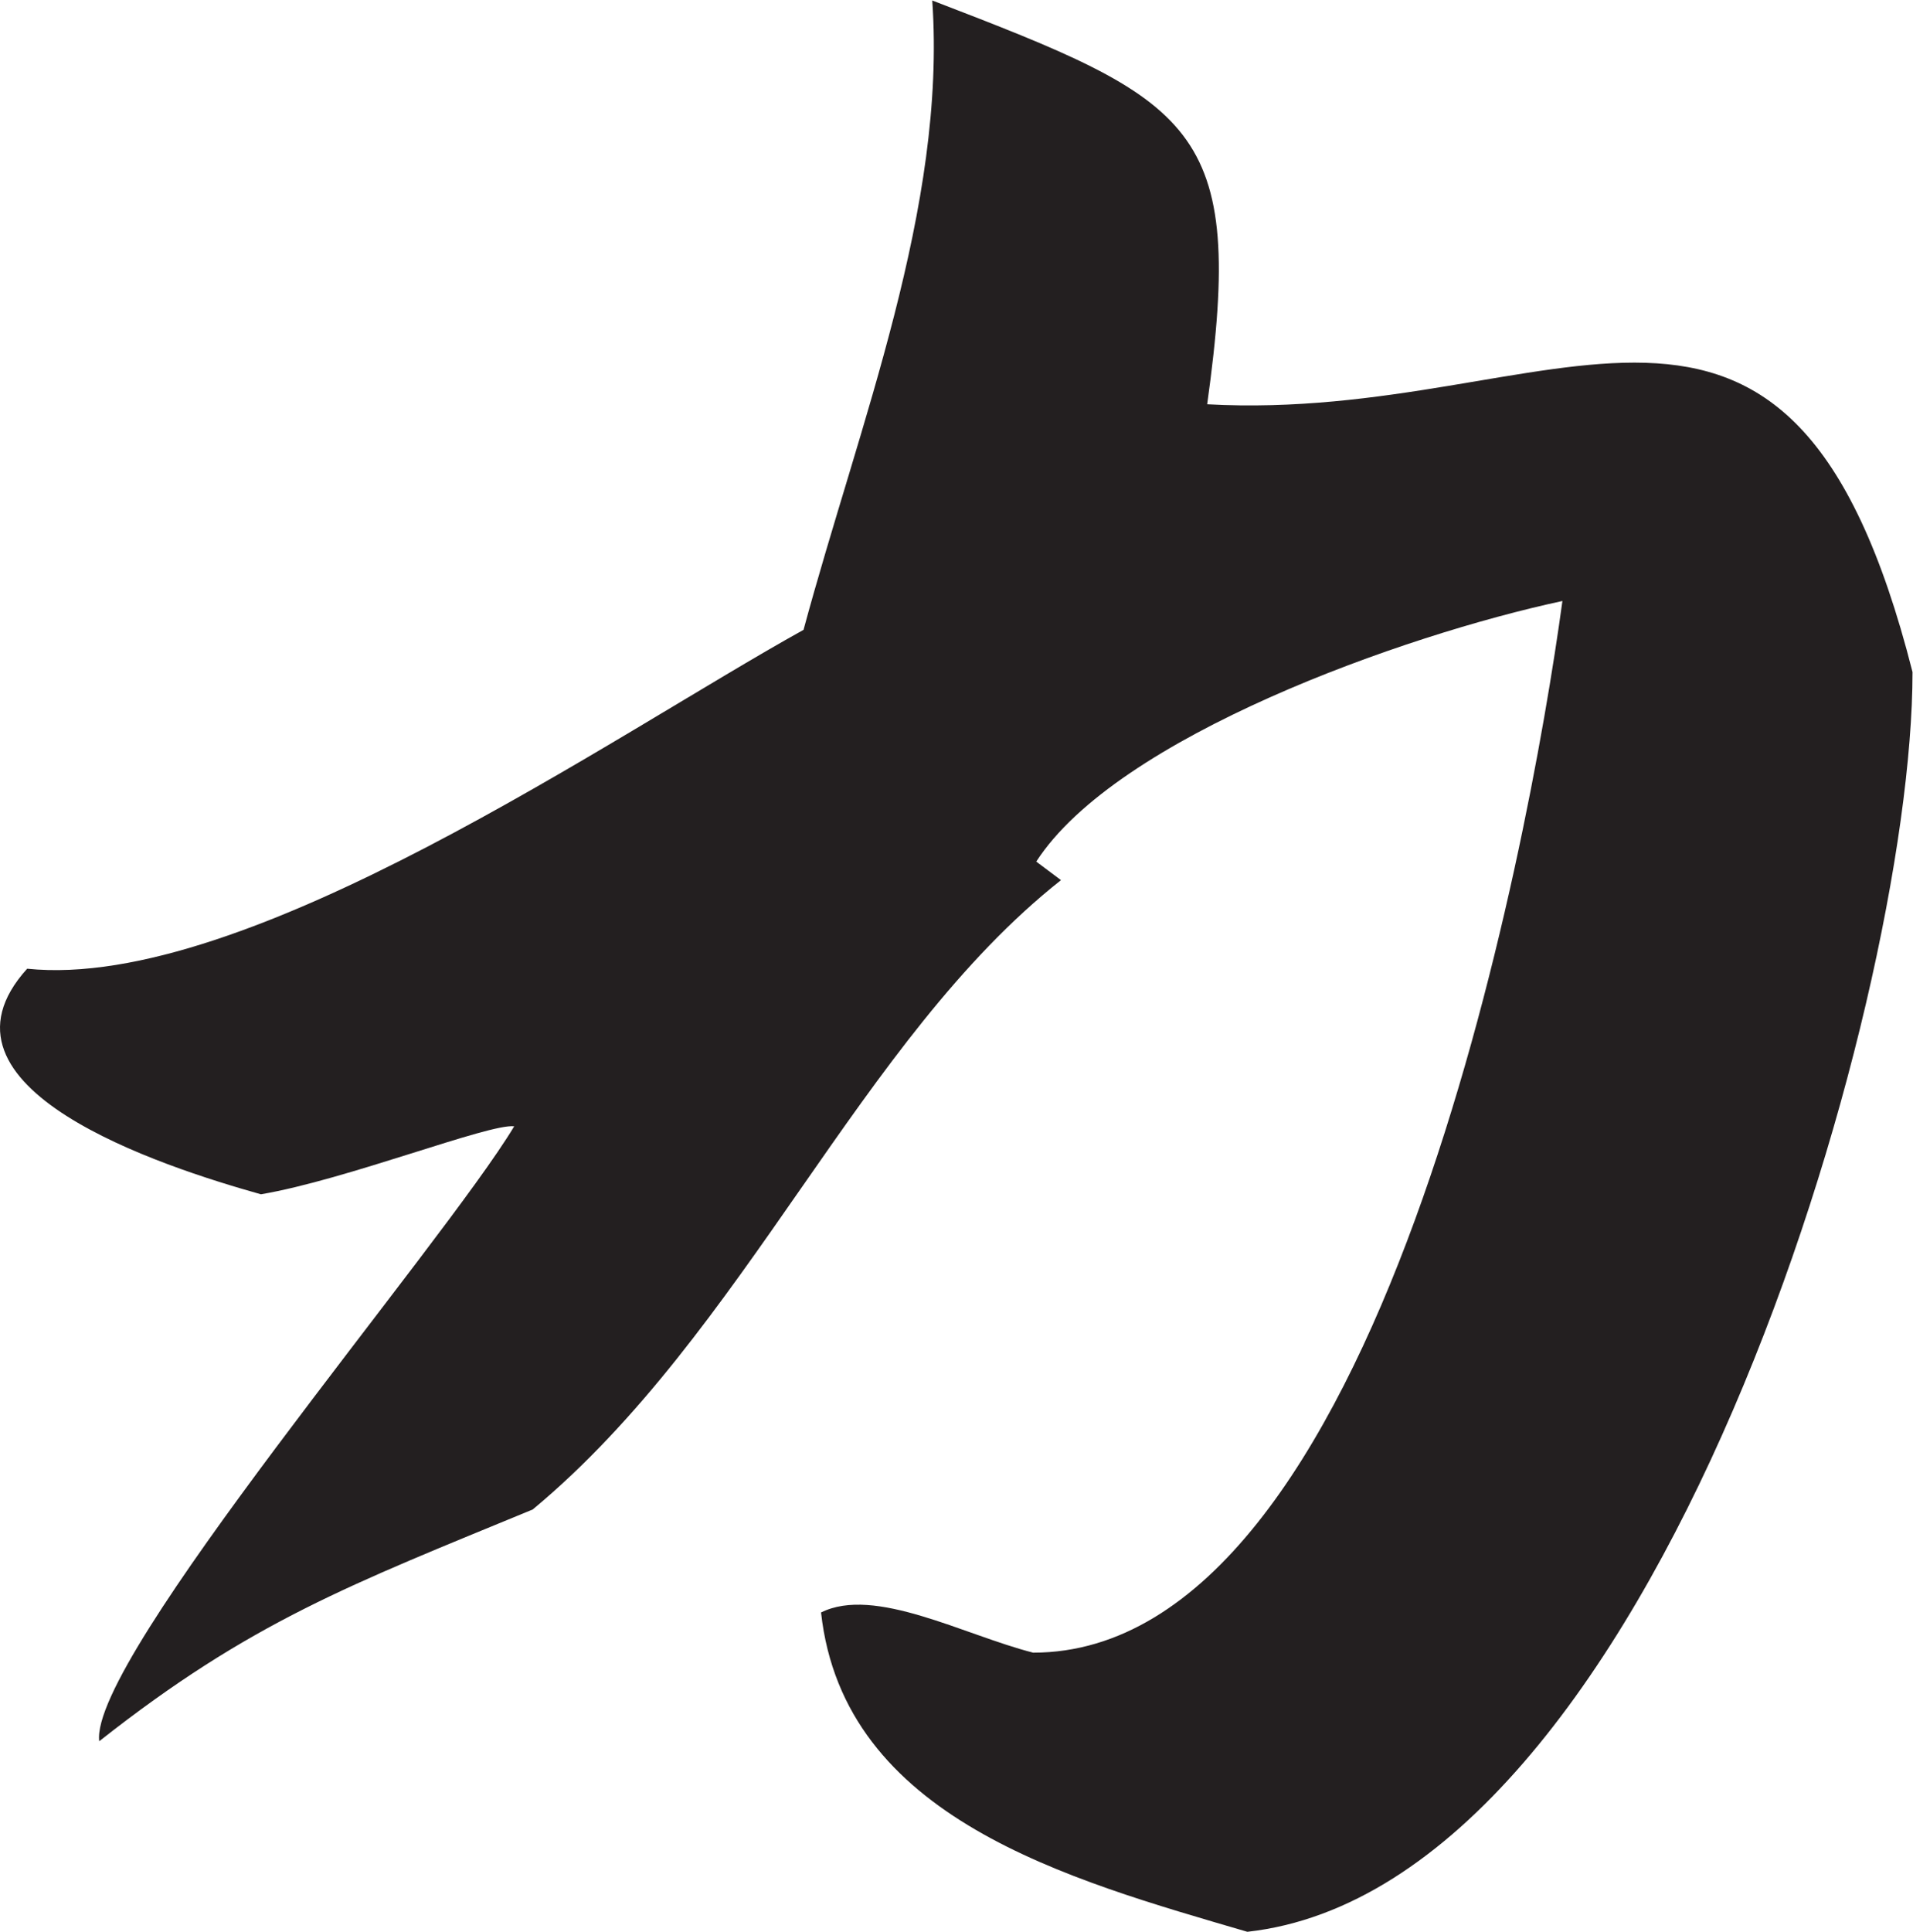 <?xml version="1.0" encoding="UTF-8" standalone="no"?>
<svg
   xmlns:dc="http://purl.org/dc/elements/1.1/"
   xmlns:cc="http://creativecommons.org/ns#"
   xmlns:rdf="http://www.w3.org/1999/02/22-rdf-syntax-ns#"
   xmlns:svg="http://www.w3.org/2000/svg"
   xmlns="http://www.w3.org/2000/svg"
   viewBox="0 0 178.307 180"
   height="180"
   width="178.307"
   xml:space="preserve"
   id="svg2"
   version="1.1"><defs
     id="defs6" /><g
     transform="matrix(1.333,0,0,-1.333,0,180)"
     id="g10"><g
       transform="scale(0.1)"
       id="g12"><path
         id="path14"
         style="fill:#231f20;fill-opacity:1;fill-rule:evenodd;stroke:none"
         d="M 872.188,0 C 746.914,36.719 589.945,79.199 574.105,223.203 c 37.442,18.723 100.079,-15.84 148.317,-28.086 241.933,0 346.328,560.879 370.078,735.121 C 981.621,906.48 780.742,835.195 724.59,748.074 c 5.762,-4.312 11.523,-8.636 17.285,-12.957 C 600.746,623.523 521.547,419.043 372.504,295.207 245.074,242.645 175.23,216.719 69.387,133.203 62.188,190.801 309.867,480.246 359.551,563.039 342.27,565.207 242.188,525.605 182.426,515.52 113.313,534.961 -56.605,589.68 18.988,673.203 172.355,657.363 429.391,836.637 561.863,910.078 c 38.883,144.002 100.086,295.202 90,439.922 183.606,-70.56 219.602,-86.4 192.239,-282.24 C 1090.35,1054.08 1250.9,1221.12 1337.3,880.559 1337.3,646.563 1157.3,31.68 872.188,0 v 0" /></g></g></svg>